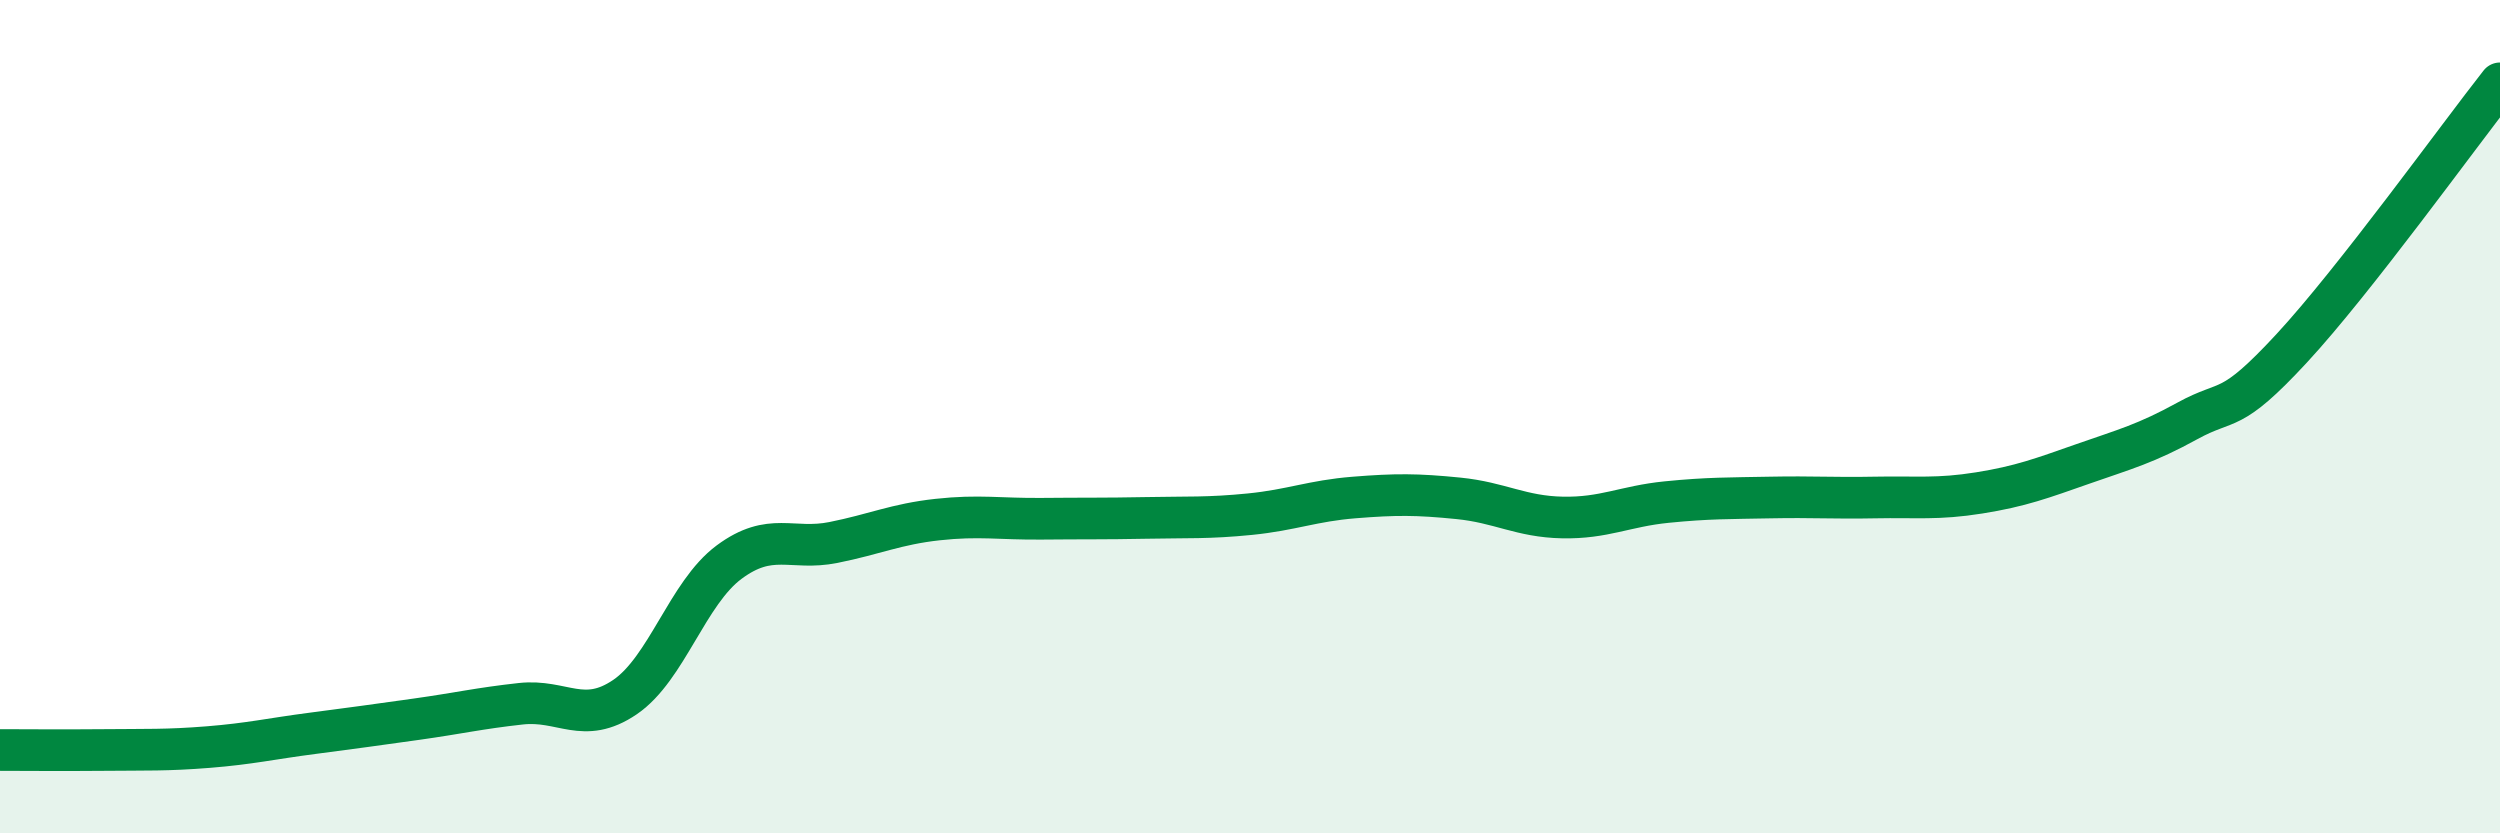 
    <svg width="60" height="20" viewBox="0 0 60 20" xmlns="http://www.w3.org/2000/svg">
      <path
        d="M 0,18 C 0.5,18 1.5,18.01 2.5,18 C 3.5,17.99 4,18.01 5,17.93 C 6,17.85 6.5,17.73 7.5,17.6 C 8.5,17.47 9,17.4 10,17.26 C 11,17.12 11.5,17 12.5,16.89 C 13.5,16.78 14,17.41 15,16.73 C 16,16.05 16.5,14.23 17.5,13.49 C 18.5,12.75 19,13.22 20,13.02 C 21,12.82 21.5,12.58 22.5,12.47 C 23.5,12.36 24,12.46 25,12.45 C 26,12.44 26.5,12.45 27.5,12.43 C 28.5,12.41 29,12.44 30,12.34 C 31,12.24 31.5,12.02 32.5,11.94 C 33.5,11.86 34,11.86 35,11.96 C 36,12.06 36.5,12.4 37.5,12.42 C 38.5,12.44 39,12.15 40,12.05 C 41,11.95 41.5,11.96 42.5,11.94 C 43.5,11.92 44,11.96 45,11.94 C 46,11.92 46.5,11.99 47.5,11.83 C 48.5,11.67 49,11.48 50,11.13 C 51,10.78 51.5,10.65 52.5,10.1 C 53.5,9.55 53.5,9.98 55,8.36 C 56.5,6.74 59,3.27 60,2L60 20L0 20Z"
        fill="#008740"
        opacity="0.1"
        stroke-linecap="round"
        stroke-linejoin="round"
      />
      <path
        d="M 0,18 C 0.5,18 1.5,18.01 2.5,18 C 3.5,17.99 4,18.01 5,17.93 C 6,17.85 6.5,17.73 7.5,17.6 C 8.5,17.47 9,17.4 10,17.26 C 11,17.12 11.5,17 12.5,16.89 C 13.5,16.78 14,17.41 15,16.73 C 16,16.05 16.5,14.23 17.5,13.49 C 18.5,12.75 19,13.22 20,13.02 C 21,12.82 21.5,12.58 22.5,12.47 C 23.5,12.36 24,12.46 25,12.45 C 26,12.44 26.5,12.45 27.5,12.43 C 28.5,12.41 29,12.44 30,12.34 C 31,12.24 31.5,12.02 32.5,11.94 C 33.5,11.86 34,11.86 35,11.96 C 36,12.06 36.5,12.4 37.5,12.42 C 38.5,12.44 39,12.15 40,12.05 C 41,11.95 41.5,11.96 42.5,11.94 C 43.5,11.92 44,11.96 45,11.94 C 46,11.92 46.5,11.99 47.5,11.83 C 48.5,11.67 49,11.48 50,11.13 C 51,10.78 51.5,10.65 52.5,10.1 C 53.5,9.55 53.5,9.98 55,8.36 C 56.5,6.74 59,3.27 60,2"
        stroke="#008740"
        stroke-width="1"
        fill="none"
        stroke-linecap="round"
        stroke-linejoin="round"
      />
    </svg>
  